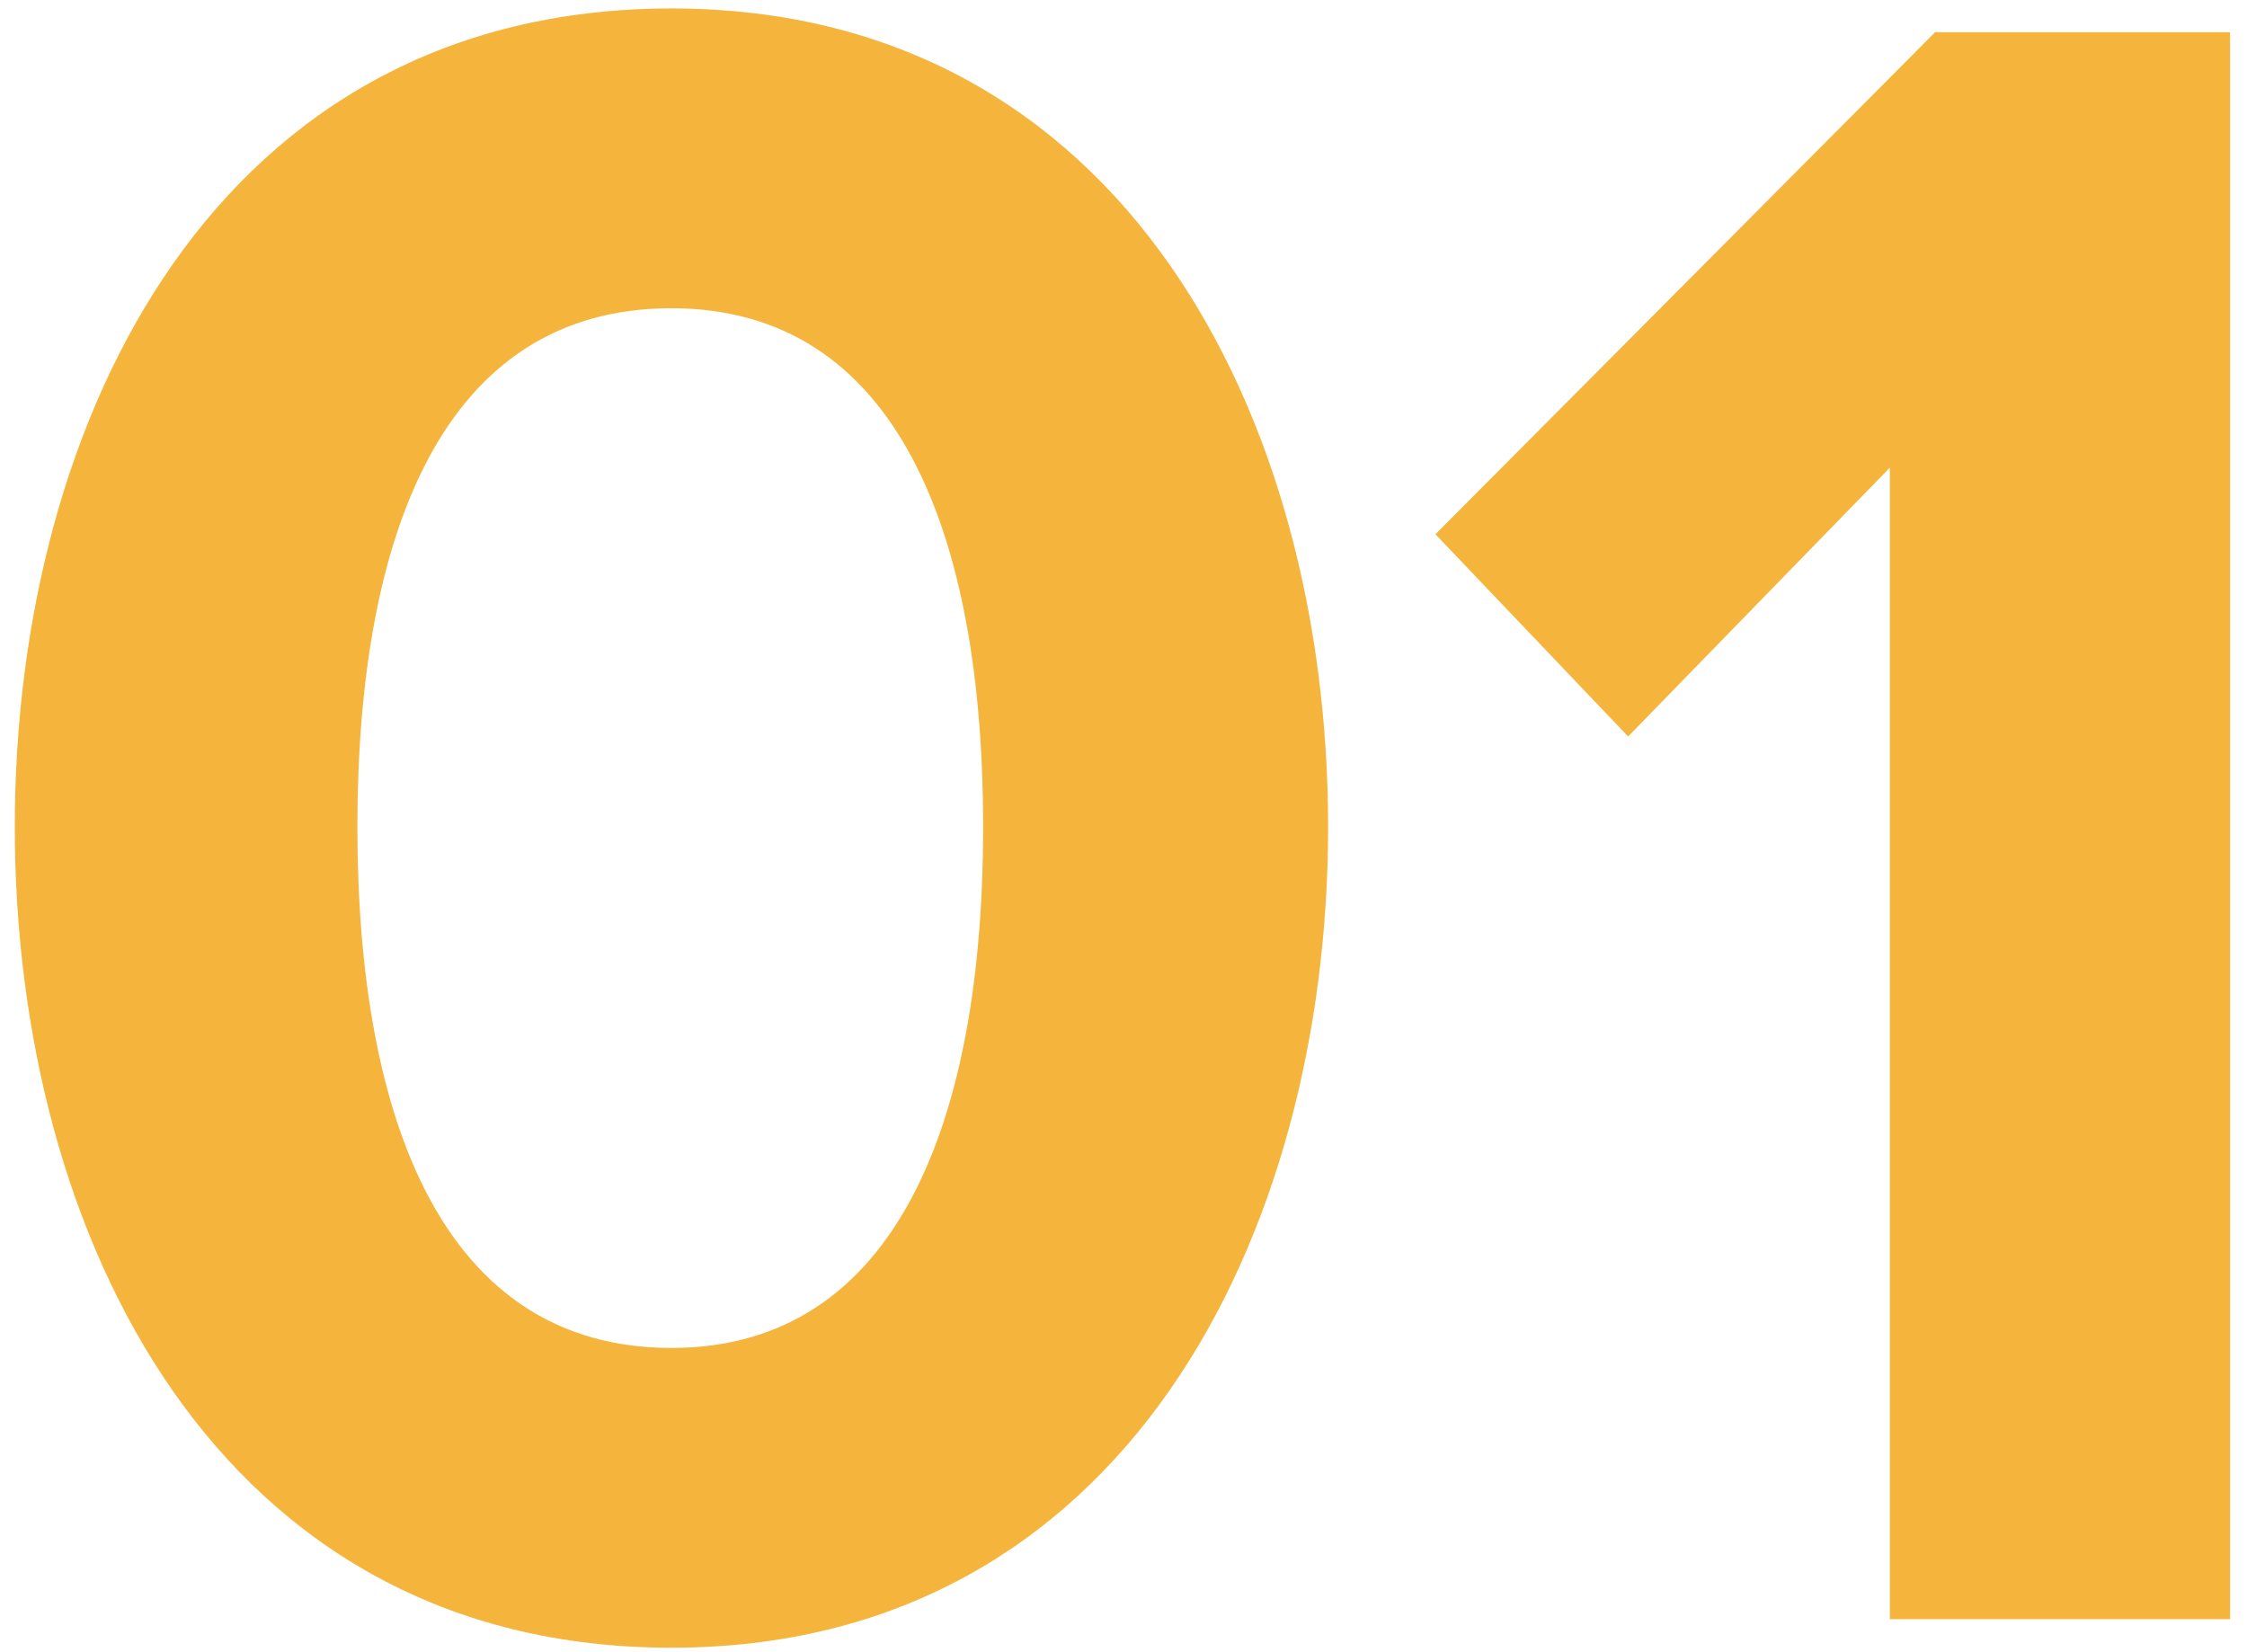 <svg width="68" height="50" viewBox="0 0 68 50" fill="none" xmlns="http://www.w3.org/2000/svg">
<path d="M0.448 25.024C0.448 37.408 6.568 49.864 20.32 49.864C34 49.864 40.192 37.408 40.192 25.024C40.192 12.64 34 0.256 20.32 0.256C6.568 0.256 0.448 12.64 0.448 25.024ZM29.752 25.024C29.752 33.88 27.16 40.792 20.32 40.792C13.408 40.792 10.816 33.88 10.816 25.024C10.816 16.168 13.408 9.328 20.32 9.328C27.16 9.328 29.752 16.168 29.752 25.024ZM67.488 49V0.976H58.56L43.44 16.168L49.272 22.288L57.192 14.152V49H67.488Z" fill="#F5B53D"/>
</svg>
